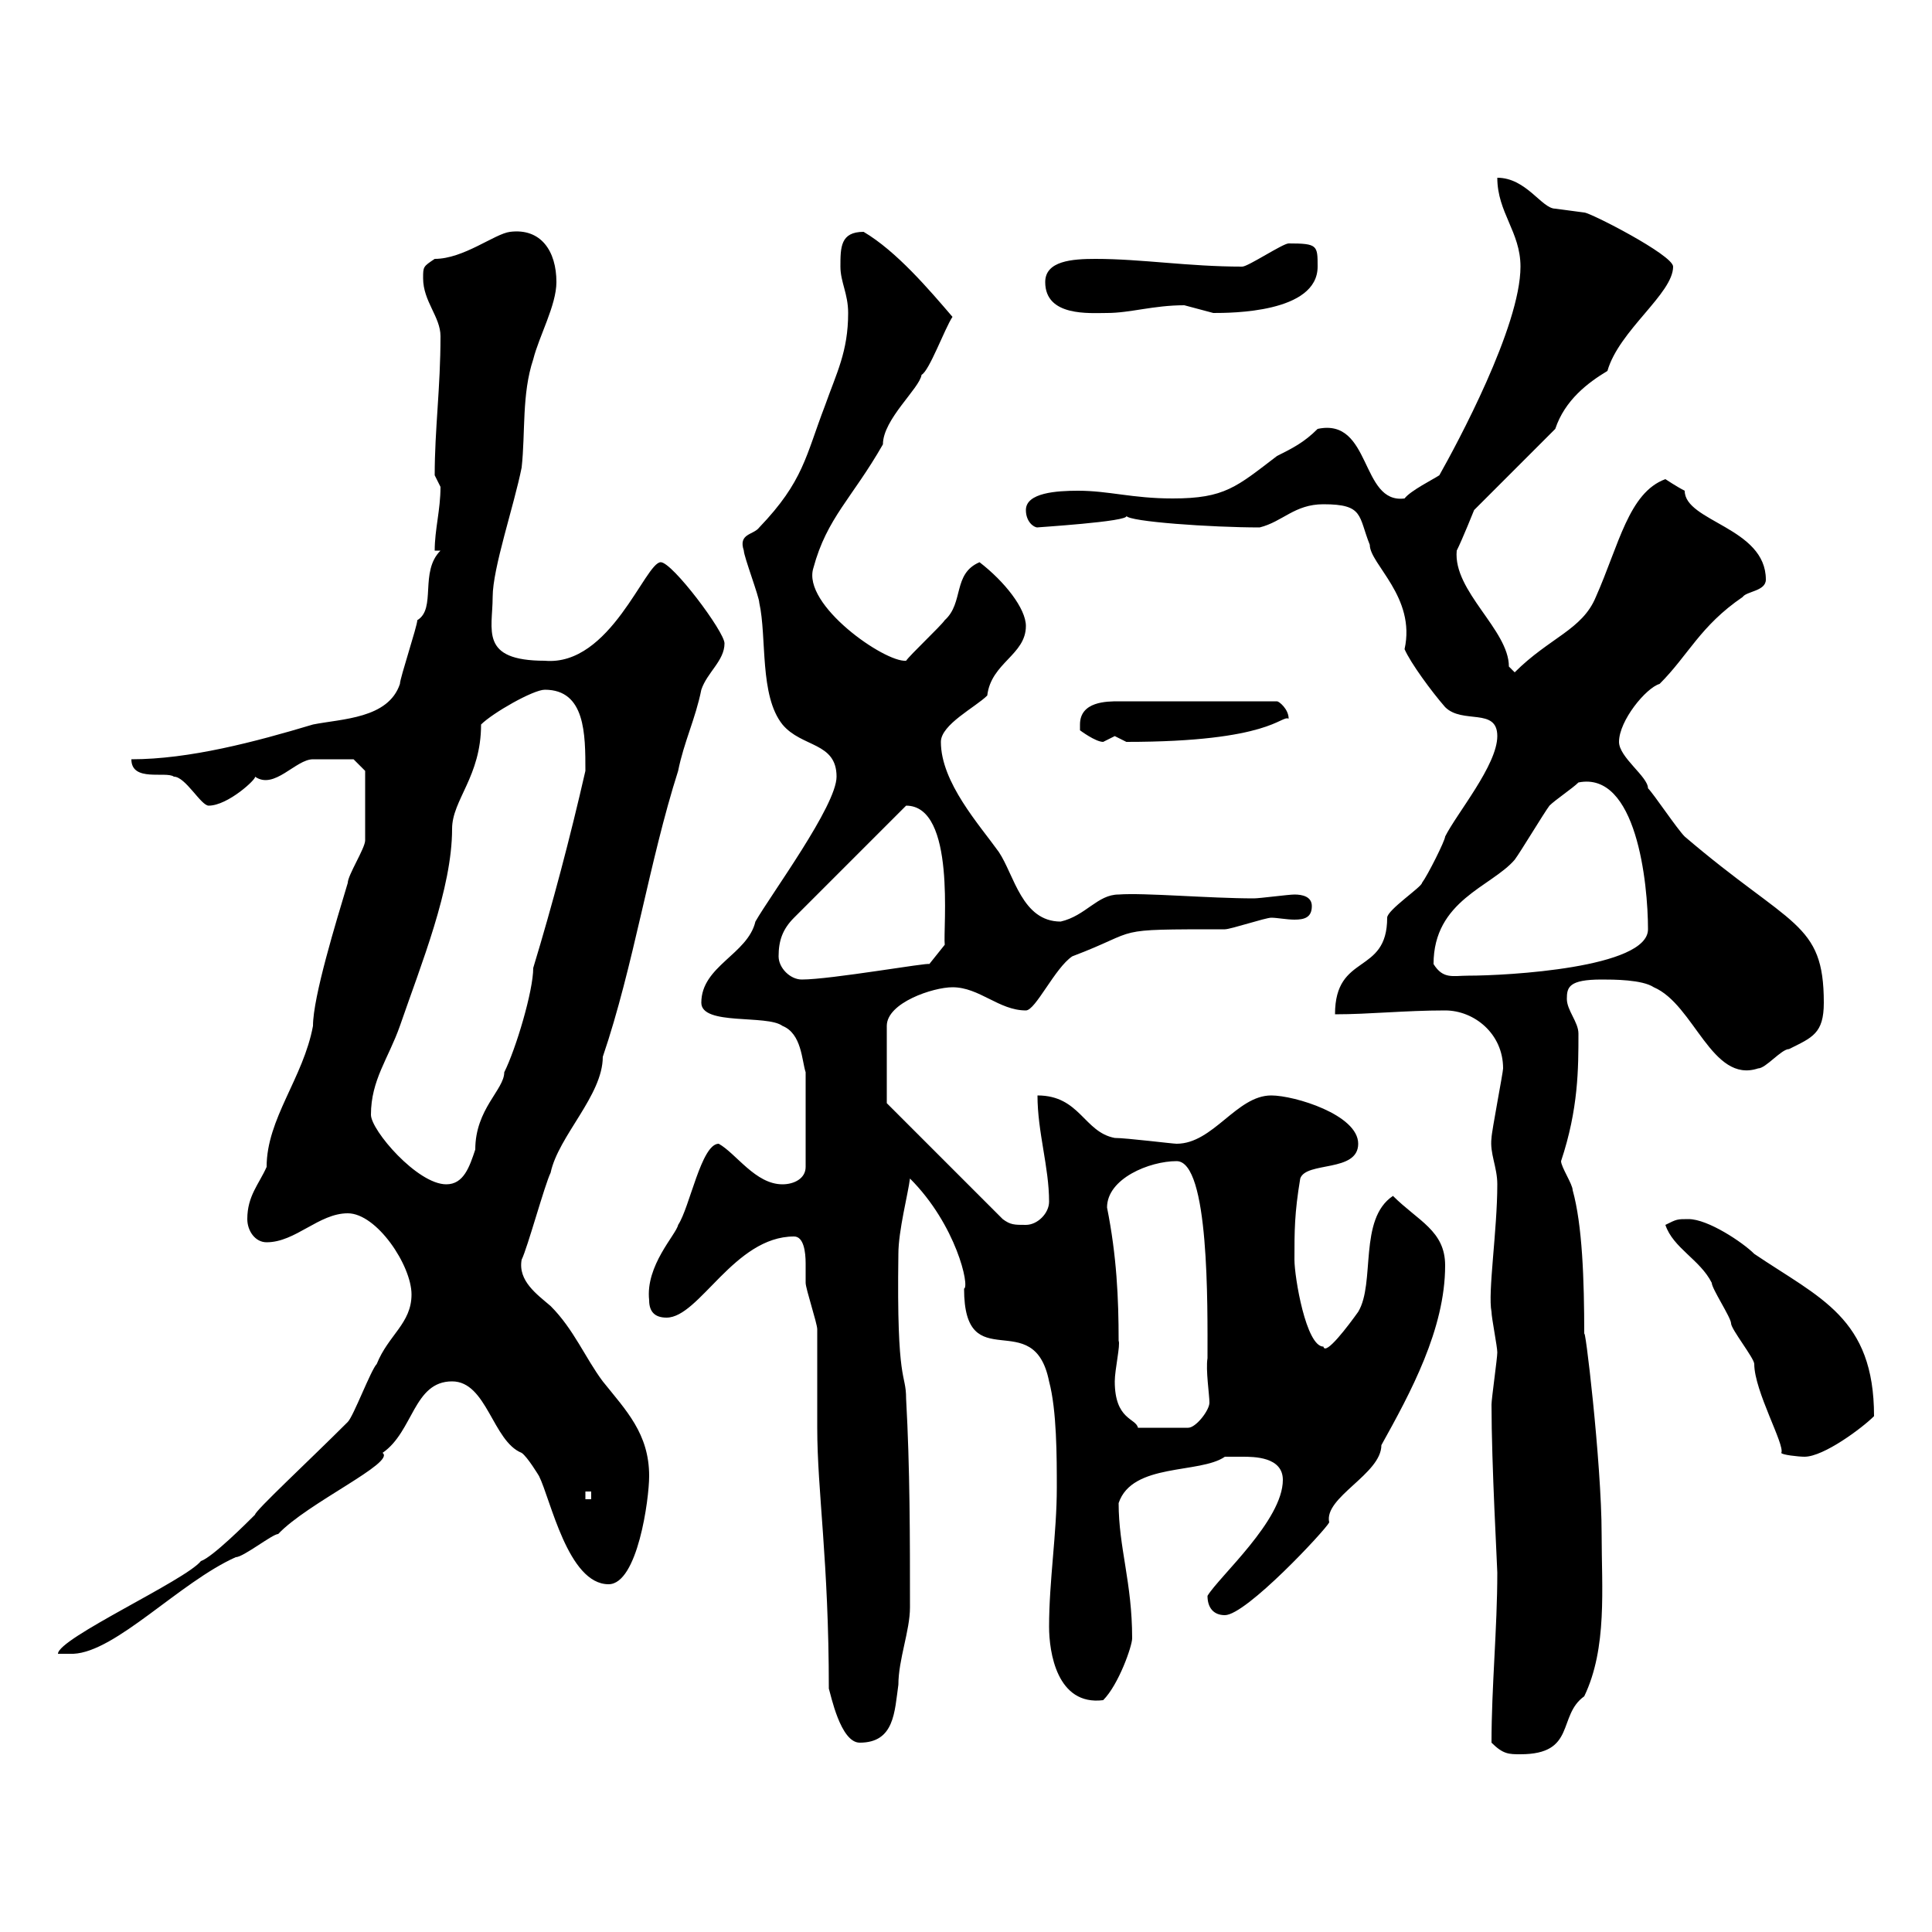 <svg xmlns="http://www.w3.org/2000/svg" xmlns:xlink="http://www.w3.org/1999/xlink" width="300" height="300"><path d="M231.60 270.60C233.40 272.40 234.30 272.40 236.10 272.40C244.80 272.40 241.80 266.40 246 263.40C249.60 255.90 248.70 246.60 248.70 238.20C248.70 227.10 246 204.60 246 207.30C246 198.60 245.70 190.20 244.20 184.80C244.20 183.90 242.40 181.20 242.40 180.30C245.10 172.20 245.10 165.90 245.10 160.50C245.10 158.70 243.30 156.90 243.30 155.10C243.30 153.30 243.60 152.10 248.70 152.10C250.50 152.10 255 152.10 256.80 153.30C263.10 156 265.80 168.30 273 165.90C274.20 165.90 276.60 162.90 277.80 162.90C281.40 161.10 283.20 160.50 283.20 155.70C283.20 143.10 278.10 144 261.60 129.90C260.40 128.70 256.80 123.30 255.90 122.40C255.90 120.60 251.40 117.60 251.40 115.20C251.40 111.90 255.60 106.80 257.70 106.20C262.20 101.70 264 97.20 270.60 92.70C271.20 91.80 274.20 91.80 274.20 90C274.20 81.90 261.60 81 261.60 76.20C260.40 75.60 258.60 74.40 258.60 74.40C252.90 76.50 251.40 84.60 247.80 92.70C245.70 97.80 240.60 99 235.20 104.40C235.20 104.40 234.30 103.50 234.30 103.50C234.30 97.80 225.60 91.80 226.20 85.50C227.10 83.70 228.90 79.20 228.90 79.20L241.50 66.60C243 62.10 246.60 59.40 249.60 57.60C251.40 51.30 259.80 45.60 259.80 41.40C259.80 39.60 246.90 33 246 33C246 33 241.50 32.40 241.50 32.40C239.40 32.40 237 27.60 232.50 27.60C232.50 33 236.10 36 236.10 41.40C236.10 50.70 226.20 69 223.50 73.80C222.60 74.40 219 76.20 218.10 77.40C211.20 78.30 213 64.80 204.60 66.60C202.50 68.70 200.70 69.60 198.30 70.80C192 75.60 190.20 77.40 182.10 77.40C175.80 77.40 172.20 76.20 167.40 76.20C164.10 76.20 159.30 76.50 159.30 79.20C159.30 81 160.50 81.90 161.10 81.90C160.50 81.90 175.50 81 174.90 80.10C175.20 81 188.10 81.90 195.60 81.90C199.20 81 201 78.30 205.50 78.30C211.80 78.30 210.90 80.10 212.70 84.60C212.70 87.60 219.90 92.70 218.10 100.80C219 102.90 222.30 107.40 224.40 109.80C227.10 112.50 232.50 109.80 232.50 114.30C232.50 118.80 226.20 126.30 224.40 129.90C224.40 130.50 221.70 135.90 220.80 137.10C220.80 137.70 215.40 141.30 215.40 142.50C215.40 151.50 207.30 147.90 207.30 157.50C212.70 157.50 218.10 156.90 224.40 156.90C228.90 156.90 233.40 160.50 233.40 165.90C233.40 166.50 231.60 175.80 231.60 176.70C231.30 179.10 232.50 181.20 232.50 183.90C232.50 191.10 231 200.70 231.60 203.70C231.60 204.60 232.50 209.10 232.50 210C232.50 210.90 231.60 217.20 231.60 218.10C231.60 227.40 232.50 243.30 232.50 244.20C232.50 252.90 231.60 261.90 231.60 270.60ZM123.30 192C124.80 192 125.10 194.40 125.10 196.20C125.10 197.40 125.10 198.90 125.10 199.20C125.10 200.10 126.90 205.50 126.90 206.40C126.90 208.20 126.90 219.90 126.90 221.70C126.90 231.60 128.70 242.40 128.70 262.20C129 263.10 130.50 270.60 133.50 270.60C138.90 270.60 138.90 265.80 139.50 261.60C139.50 257.70 141.30 253.20 141.30 249.60C141.30 238.80 141.30 228 140.70 217.20C140.70 213 139.20 215.40 139.50 194.70C139.50 191.10 141 185.40 141.30 183C148.50 190.20 150.60 199.80 149.70 200.10C149.70 214.20 160.50 202.50 162.90 214.50C164.10 219 164.10 226.20 164.10 231C164.10 238.20 162.90 245.40 162.90 252.60C162.90 256.50 164.10 264.90 171.30 264C173.70 261.60 175.80 255.60 175.80 254.40C175.80 245.70 173.70 240.30 173.70 233.40C175.80 227.10 186.30 228.90 190.20 226.20C190.20 226.20 192 226.20 192.90 226.20C194.70 226.20 199.20 226.20 199.20 229.80C199.20 236.10 189.30 244.80 187.50 247.80C187.50 249.60 188.40 250.80 190.20 250.80C193.50 250.80 205.80 237.60 206.40 236.40C205.50 232.50 214.50 228.90 214.50 224.40C219 216.30 224.40 206.40 224.40 196.50C224.40 191.10 220.20 189.60 216.30 185.70C210.90 189.30 213.60 199.20 210.90 203.70C209.40 205.80 205.80 210.60 205.50 209.10C202.80 209.10 201 198.30 201 195.60C201 191.10 201 188.40 201.90 183C202.80 180.30 210.90 182.10 210.90 177.60C210.90 173.10 201 170.10 197.40 170.10C192 170.10 188.40 177.60 182.70 177.60C182.10 177.60 174.90 176.70 173.10 176.70C168.30 175.80 167.70 170.10 161.10 170.10C161.10 175.80 162.90 181.20 162.90 186.60C162.90 188.40 161.10 190.20 159.30 190.20C157.50 190.20 156.90 190.20 155.70 189.30L137.70 171.30L137.70 159.30C137.70 155.70 144.90 153.30 147.90 153.30C152.10 153.30 155.10 156.90 159.30 156.90C160.80 156.90 163.80 150.30 166.50 148.50C177.60 144.30 171.90 144.30 190.20 144.30C191.10 144.30 196.50 142.50 197.40 142.50C198.30 142.50 199.80 142.80 201 142.80C202.50 142.80 203.70 142.50 203.70 140.70C203.70 139.20 202.20 138.90 201 138.90C200.10 138.90 195.60 139.50 194.70 139.50C187.80 139.50 177.60 138.60 173.70 138.90C170.40 138.90 168.60 142.20 164.70 143.10C158.70 143.10 157.50 135.90 155.10 132.30C152.10 128.10 146.10 121.50 146.10 115.20C146.10 112.50 151.50 109.80 153.30 108C153.90 102.90 159.30 101.70 159.30 97.20C159.30 94.50 156 90.30 152.10 87.30C147.90 89.10 149.70 93.60 146.70 96.30C146.10 97.20 141.30 101.70 140.70 102.60C137.40 102.90 124.50 93.90 126.30 88.20C128.40 80.40 132.30 77.40 137.10 69C137.10 65.10 142.80 60.30 143.10 58.20C144.30 57.60 146.70 51 147.90 49.20C144.30 45 139.20 39 134.10 36C130.50 36 130.50 38.40 130.50 41.40C130.50 43.80 131.70 45.60 131.70 48.60C131.70 54.60 129.90 57.90 128.10 63C125.10 70.80 124.80 74.70 117.90 81.90C117 83.10 114.60 82.80 115.50 85.50C115.50 86.40 117.90 92.70 117.90 93.60C119.10 99 117.90 108 121.50 112.50C124.50 116.10 129.90 115.20 129.90 120.60C129.90 125.10 119.70 138.90 117.30 143.10C116.10 148.20 108.90 150 108.90 155.70C108.90 159.30 119.10 157.50 121.50 159.30C124.50 160.50 124.50 164.70 125.10 166.50L125.10 181.20C125.10 183 123.30 183.90 121.50 183.90C117.30 183.90 114.30 179.10 111.60 177.60C108.90 177.60 107.10 187.50 105.30 190.20C105 191.70 100.20 196.50 100.80 201.90C100.80 203.70 101.70 204.60 103.50 204.60C108.60 204.60 114 192 123.30 192ZM63.90 201C63.90 205.50 60.30 207.30 58.50 211.80C57.60 212.70 54.90 219.90 54 220.80C48 226.80 39.60 234.60 39.60 235.20C38.40 236.40 33 241.80 31.20 242.40C28.80 245.40 9 254.40 9 256.80L11.40 256.80C18 256.50 27.90 245.70 36.60 241.80C37.80 241.80 42.30 238.20 43.20 238.20C47.70 233.40 61.50 227.10 59.40 225.60C64.20 222.30 64.20 214.50 70.20 214.50C75.60 214.50 76.50 223.80 81 225.60C81.90 226.20 83.70 229.20 83.70 229.20C85.50 232.80 88.20 246 94.50 246C99 246 100.80 232.80 100.80 229.20C100.80 222.60 97.20 219 93.60 214.50C90.90 210.90 89.10 206.40 85.50 202.80C83.40 201 80.40 198.90 81 195.60C81.90 193.80 84.60 183.90 85.50 182.10C86.70 176.40 93.60 170.10 93.60 164.10C98.40 150 100.80 133.80 105.30 119.70C106.20 115.20 108 111.60 108.90 107.10C109.80 104.40 112.50 102.60 112.50 99.90C112.50 98.10 104.40 87.30 102.60 87.30C100.20 87.30 94.80 103.50 84.60 102.60C74.40 102.60 76.50 97.80 76.50 92.70C76.50 88.20 79.80 78.60 81 72.60C81.60 67.20 81 61.20 82.80 55.80C83.70 52.20 86.40 47.40 86.40 43.80C86.40 39 84 35.40 79.20 36C76.80 36.30 72 40.20 67.50 40.20C65.70 41.40 65.70 41.40 65.70 43.20C65.70 46.80 68.40 49.20 68.40 52.20C68.40 60.30 67.50 66.60 67.50 73.80C67.50 73.80 68.40 75.60 68.40 75.60C68.40 79.20 67.50 82.20 67.50 85.50L68.40 85.50C65.10 88.80 67.80 94.50 64.80 96.30C64.80 97.20 62.10 105.30 62.10 106.20C60.30 111.60 53.10 111.60 48.60 112.50C39.60 115.20 29.40 117.90 20.40 117.90C20.40 121.50 25.80 119.70 27 120.60C28.80 120.60 31.20 125.10 32.40 125.10C35.40 125.10 39.90 120.90 39.60 120.60C42.60 122.70 45.90 117.90 48.60 117.90C50.40 117.90 54.60 117.90 54.90 117.90L56.70 119.70C56.70 122.40 56.70 129.60 56.70 130.50C56.70 131.70 54 135.90 54 137.10C52.20 143.10 48.60 154.80 48.60 159.30C47.10 167.40 41.40 173.70 41.40 181.20C40.20 183.90 38.40 185.70 38.40 189.30C38.40 191.10 39.60 192.90 41.40 192.90C45.90 192.90 49.50 188.40 54 188.40C58.50 188.40 63.90 196.50 63.90 201ZM90.90 231.60L91.80 231.60L91.80 232.80L90.90 232.80ZM258.60 190.20C259.80 193.80 264 195.60 265.80 199.20C265.80 200.10 268.80 204.60 268.80 205.50C268.80 206.40 272.40 210.90 272.40 211.80C272.40 216 277.20 224.40 276.60 225.60C276.60 225.90 279.30 226.20 280.20 226.20C283.20 226.20 289.20 221.70 291 219.90C291 204.60 282.60 201.60 272.40 194.70C270.60 192.90 265.20 189.30 262.20 189.30C260.40 189.30 260.40 189.30 258.60 190.20ZM173.10 214.50C173.10 212.70 174 208.80 173.70 208.20C173.70 201.60 173.40 195 171.90 187.50C171.90 183 178.50 180.30 182.70 180.30C187.80 180.30 187.50 202.80 187.50 210.90C187.20 212.70 187.80 216.60 187.80 217.80C187.80 219 185.70 221.70 184.50 221.70L176.70 221.70C176.40 220.20 173.10 220.50 173.10 214.50ZM57.60 173.10C57.60 167.70 60.30 164.40 62.10 159.30C65.40 149.70 70.20 138 70.20 128.70C70.20 124.20 74.70 120.60 74.70 112.50C76.50 110.70 82.80 107.10 84.60 107.10C90.90 107.10 90.90 114 90.90 119.70C88.50 130.20 85.80 140.40 82.80 150.30C82.80 153.90 80.10 162.90 78.30 166.50C78.30 169.20 73.80 172.20 73.80 178.50C72.90 181.20 72 183.90 69.30 183.90C64.80 183.90 57.60 175.50 57.60 173.10ZM120.90 148.50C120.90 146.10 121.50 144.30 123.30 142.50L140.70 125.10C148.50 125.10 146.40 144.30 146.70 146.70L144.30 149.70C144.30 149.40 129 152.10 124.50 152.10C122.70 152.10 120.90 150.30 120.90 148.50ZM222.60 149.70C222.60 139.80 231.60 137.70 235.20 133.50C236.10 132.30 239.70 126.30 240.60 125.10C241.50 124.20 244.20 122.40 245.10 121.50C254.10 119.70 255.90 137.10 255.90 144.30C255.90 150.30 234 151.50 228 151.50C225.60 151.50 224.10 152.10 222.60 149.70ZM167.70 112.50C167.70 112.50 167.70 113.40 167.70 113.40C167.70 113.40 170.10 115.20 171.30 115.20C171.30 115.20 173.10 114.30 173.10 114.30C173.10 114.30 174.90 115.20 174.90 115.20C197.40 115.20 198.90 111 200.10 111.60C200.10 110.10 198.60 108.90 198.30 108.90L173.70 108.90C171.90 108.90 167.70 108.90 167.70 112.50ZM162.30 43.80C162.30 49.20 169.20 48.60 171.90 48.60C175.50 48.60 179.10 47.40 183.90 47.40C183.90 47.40 188.40 48.60 188.40 48.60C191.10 48.60 204.60 48.60 204.60 41.40C204.60 38.10 204.60 37.80 200.10 37.80C199.20 37.80 193.80 41.40 192.90 41.40C184.50 41.40 177.30 40.20 170.10 40.20C166.50 40.20 162.30 40.50 162.30 43.80Z"/></svg>